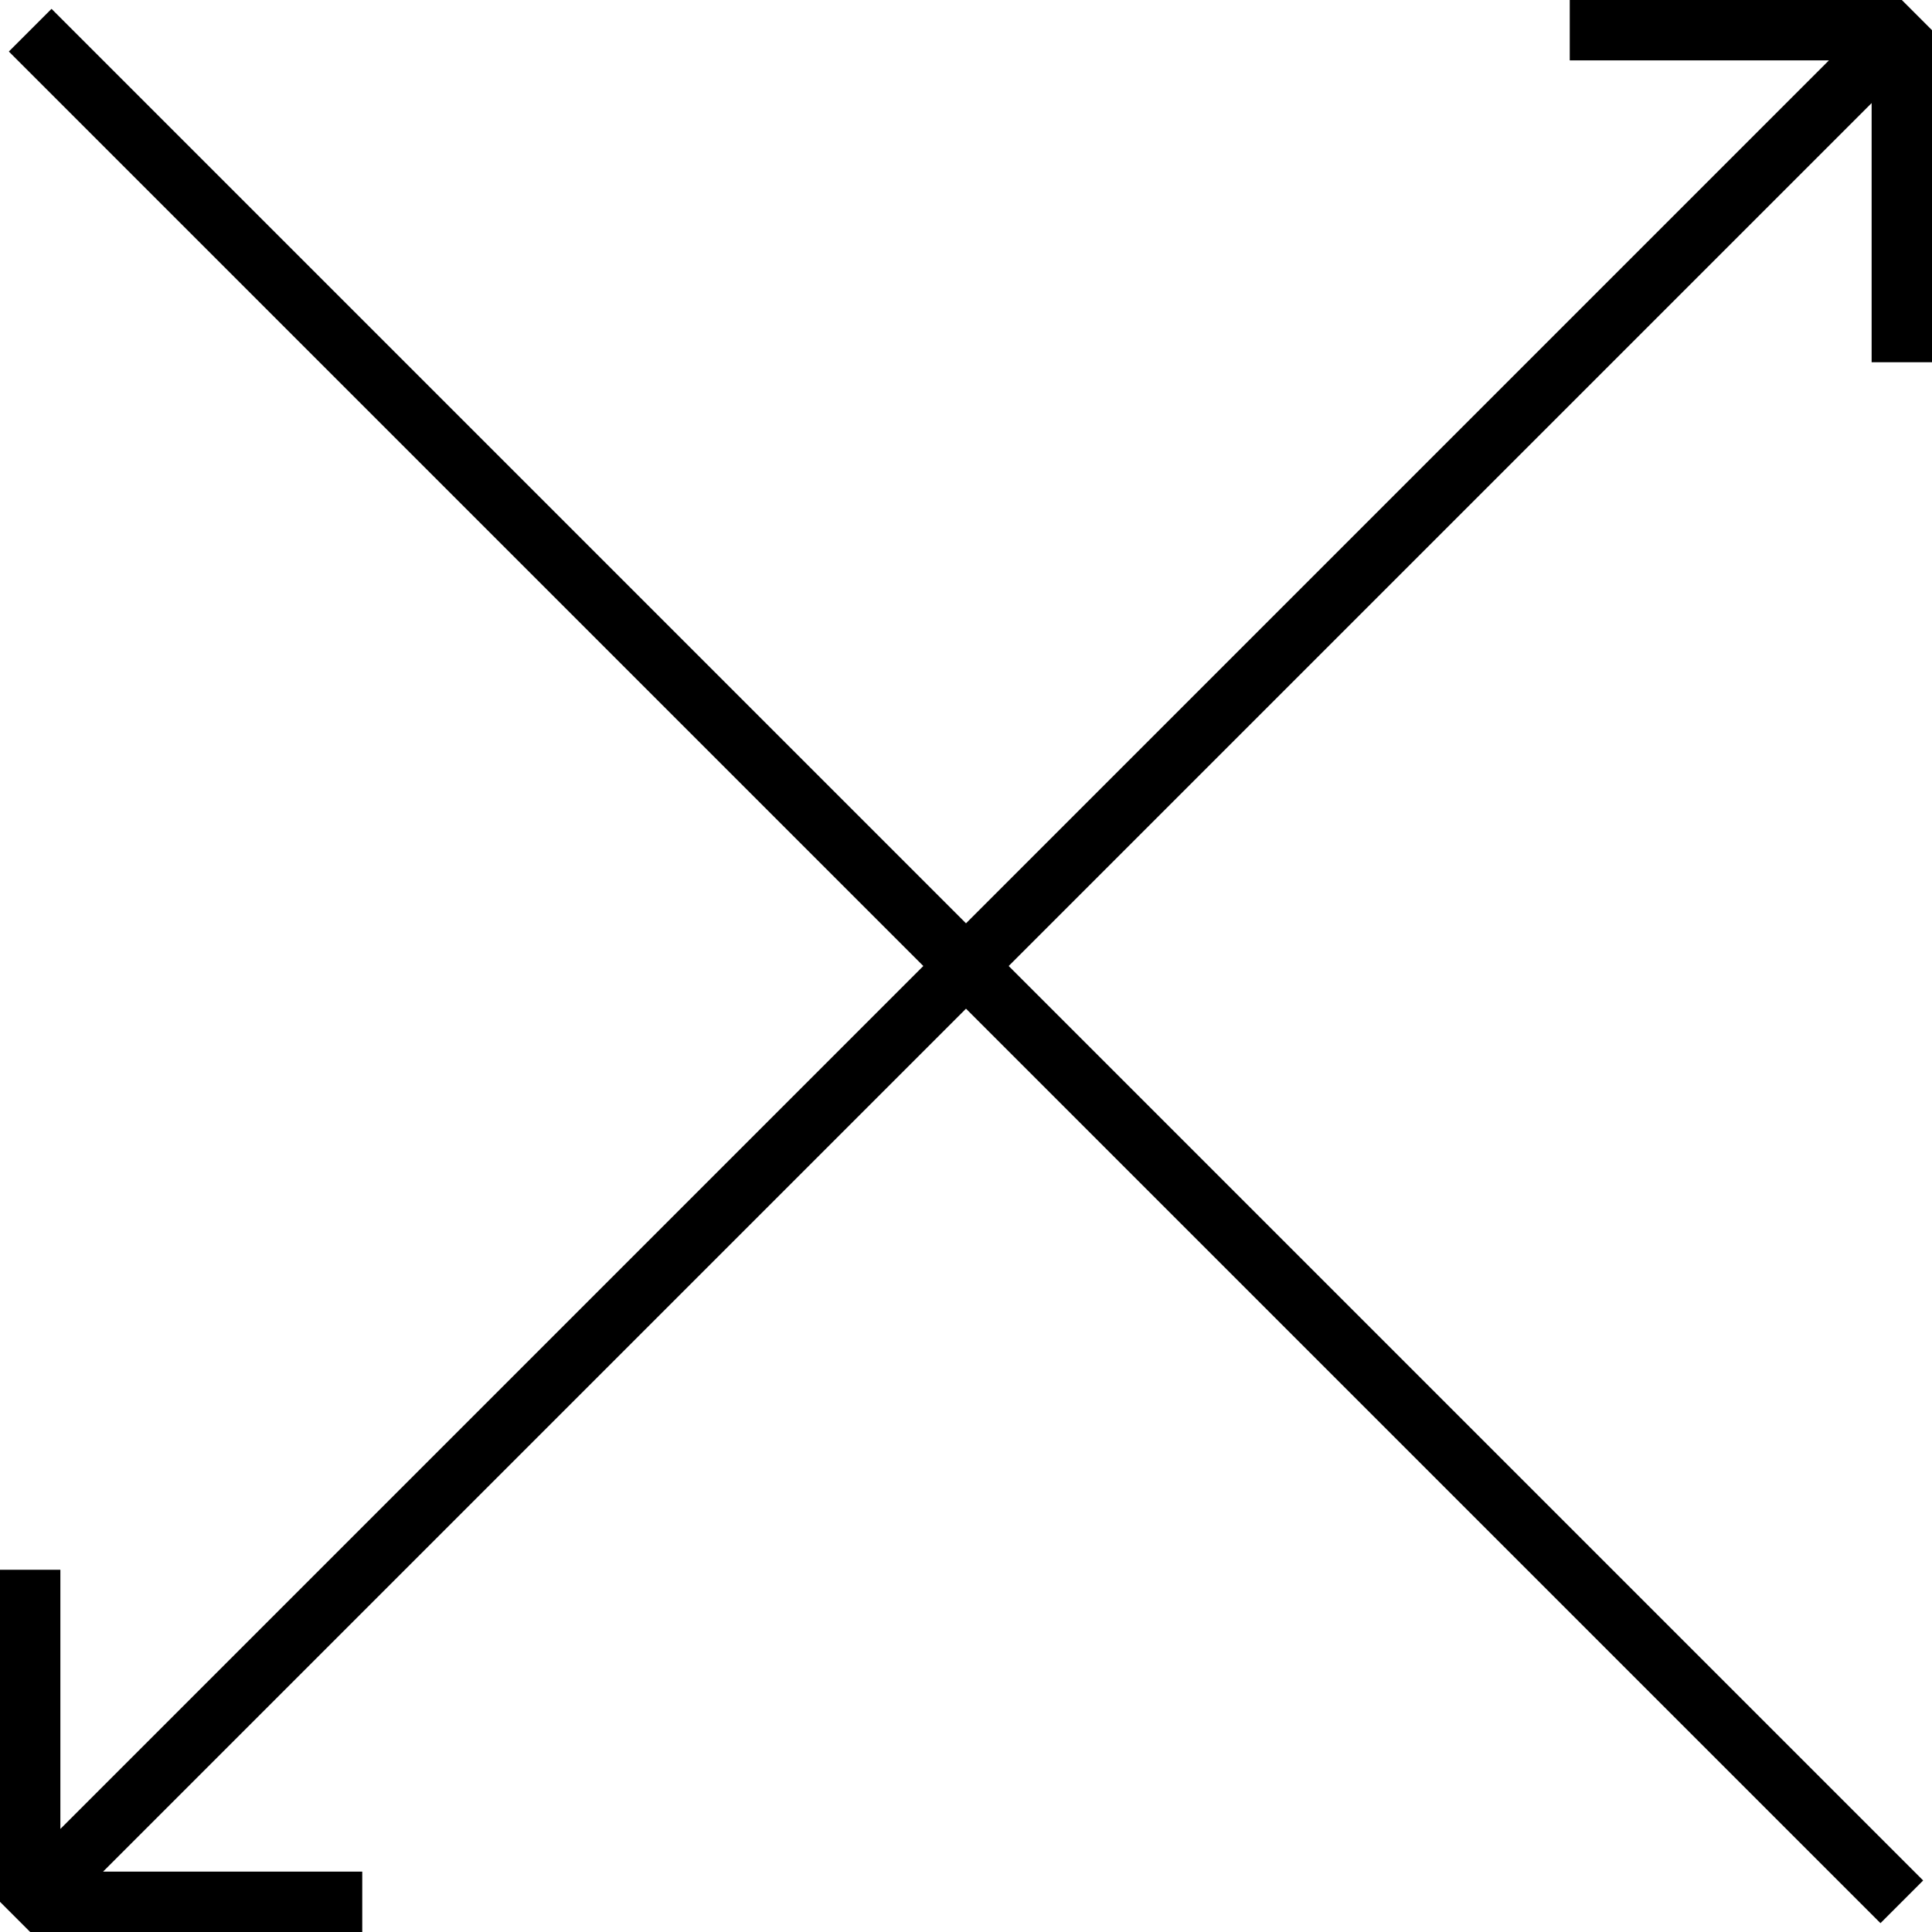 <svg xmlns="http://www.w3.org/2000/svg" width="64" height="64" viewBox="0 0 64 64"><path d="M52 0v2h8.586L32 30.586 1.707.293.293 1.707 30.586 32 2 60.586V52H0v11l1 1h11v-2H3.414L32 33.414l30.293 30.293 1.414-1.414L33.414 32 62 3.414V12h2V1l-1-1z"/></svg>